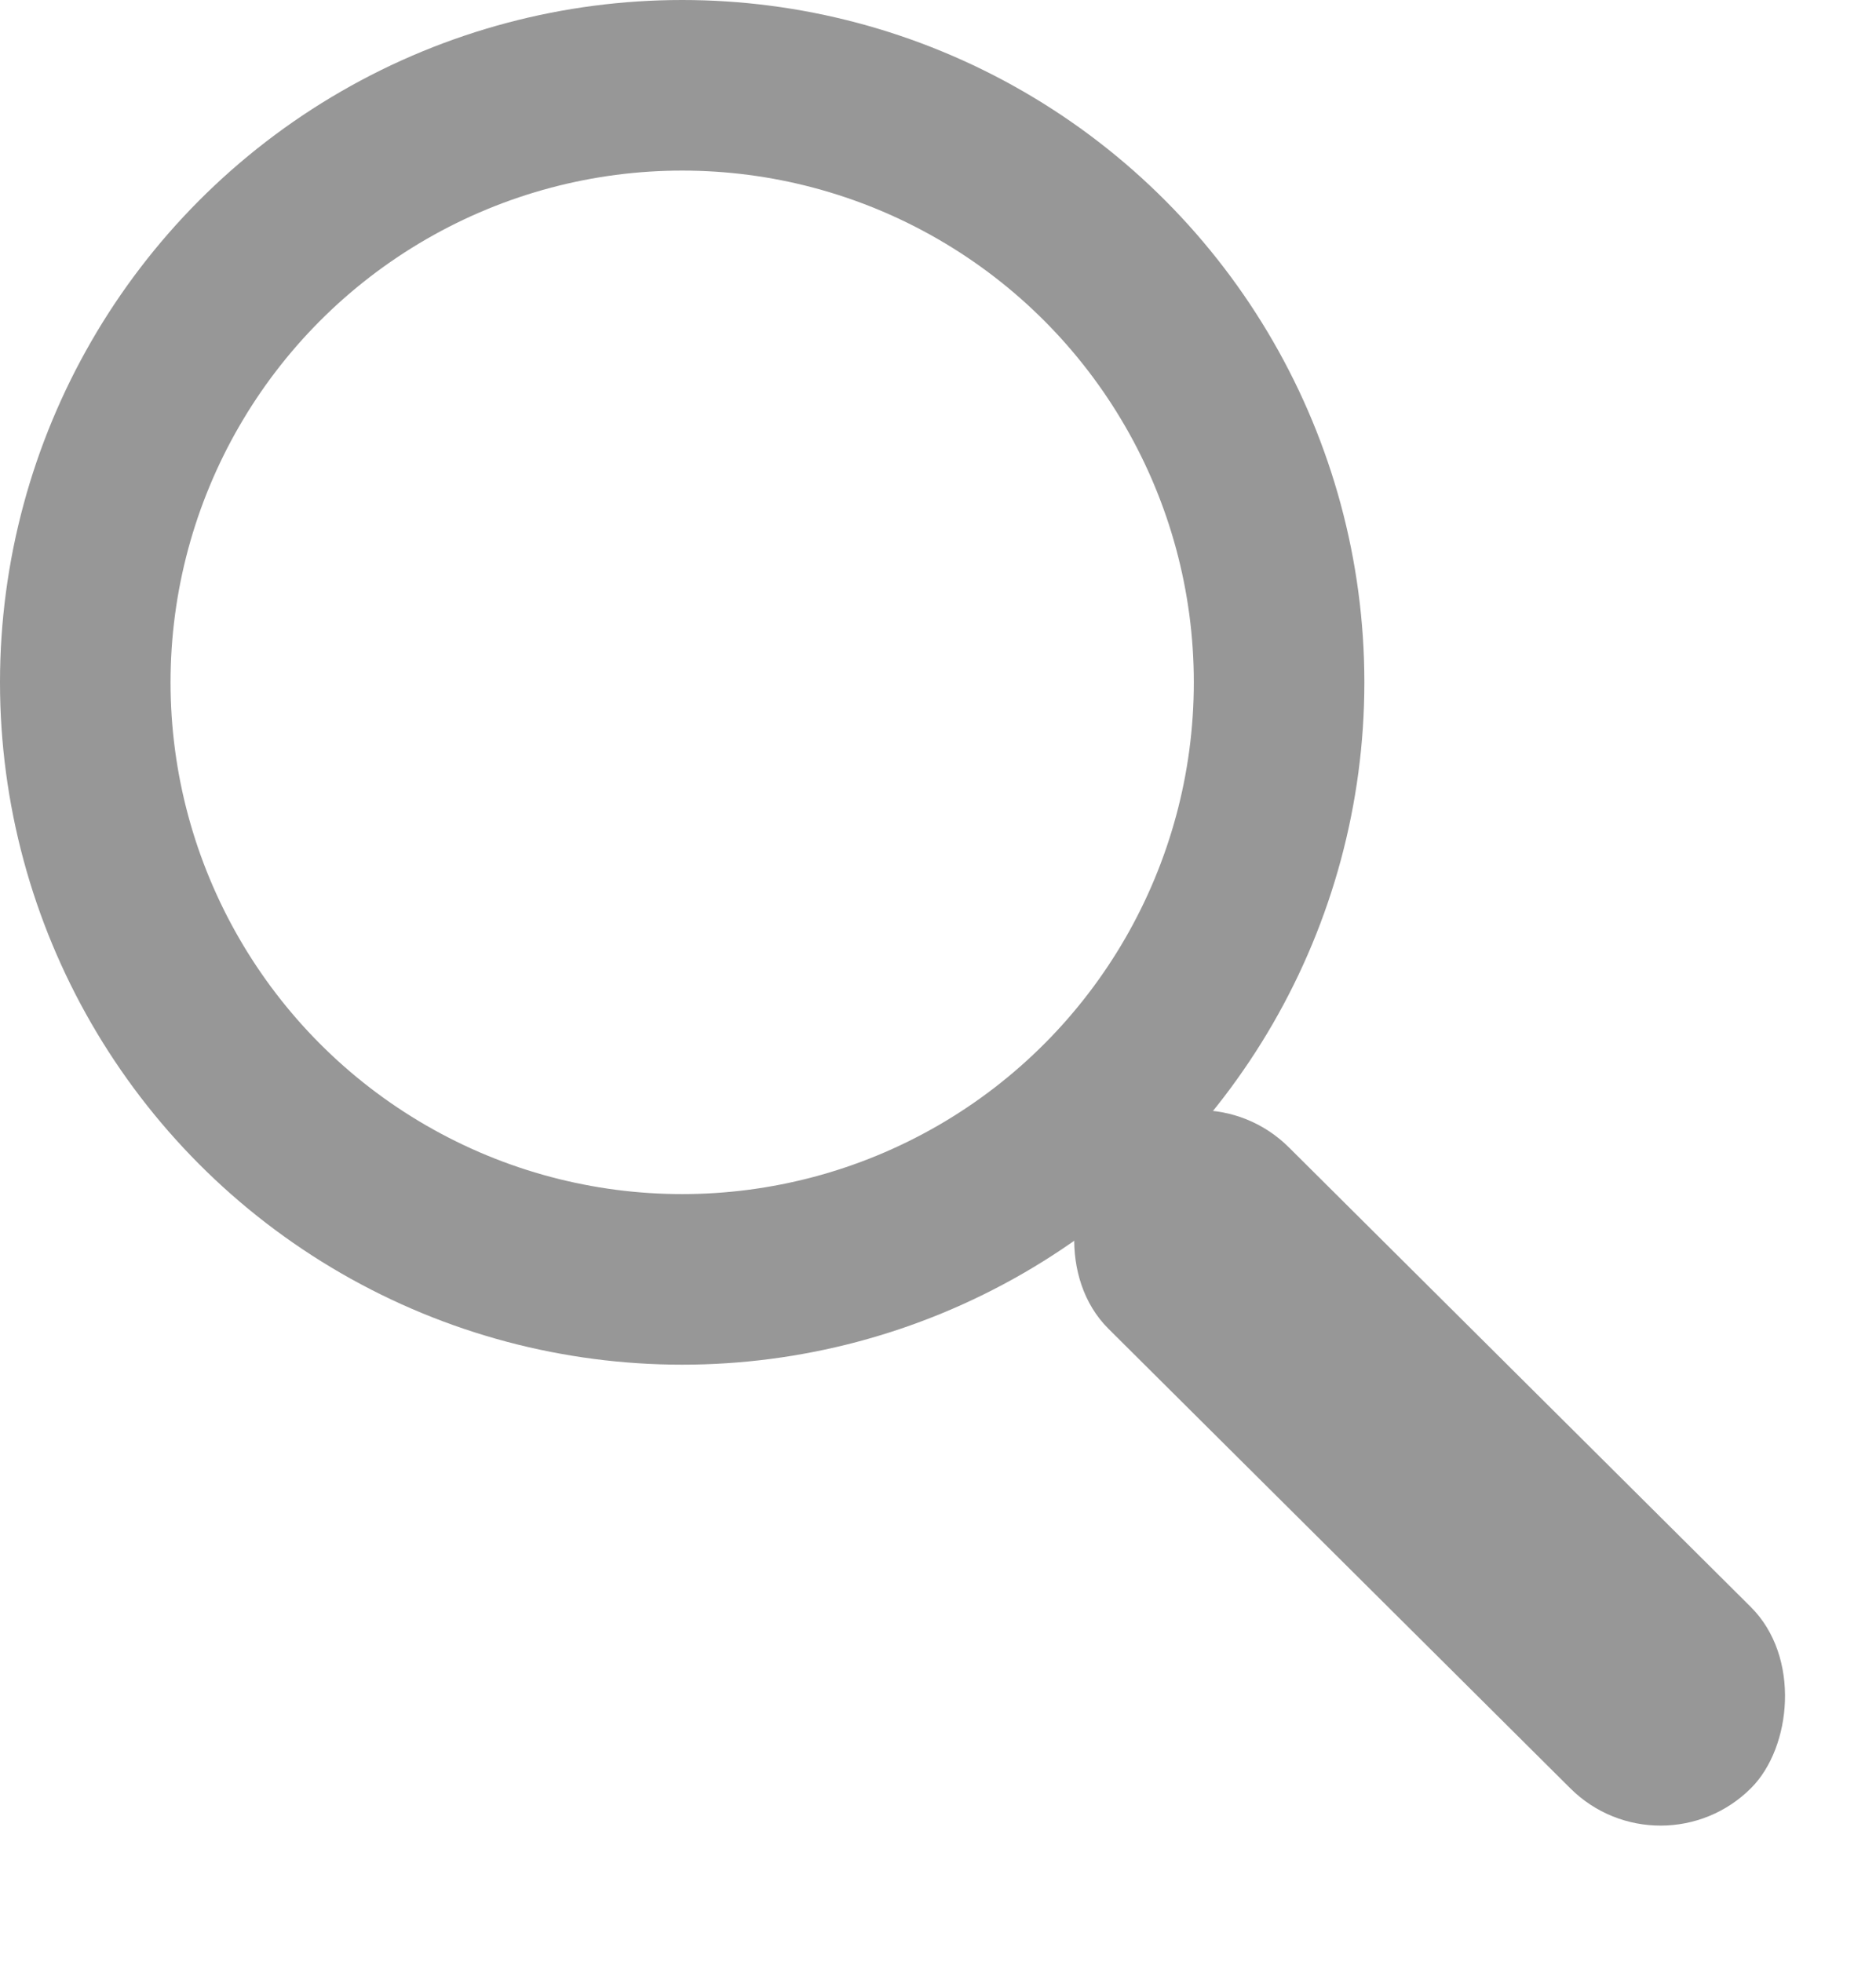 <svg width="22" height="23" viewBox="0 0 22 23" fill="none" xmlns="http://www.w3.org/2000/svg">
<circle cx="8" cy="8" r="7" stroke="#979797" stroke-width="2"/>
<rect x="14.051" y="12.394" width="10.641" height="3" rx="1.5" transform="rotate(44.85 14.051 12.394)" fill="#979797"/>
</svg>

